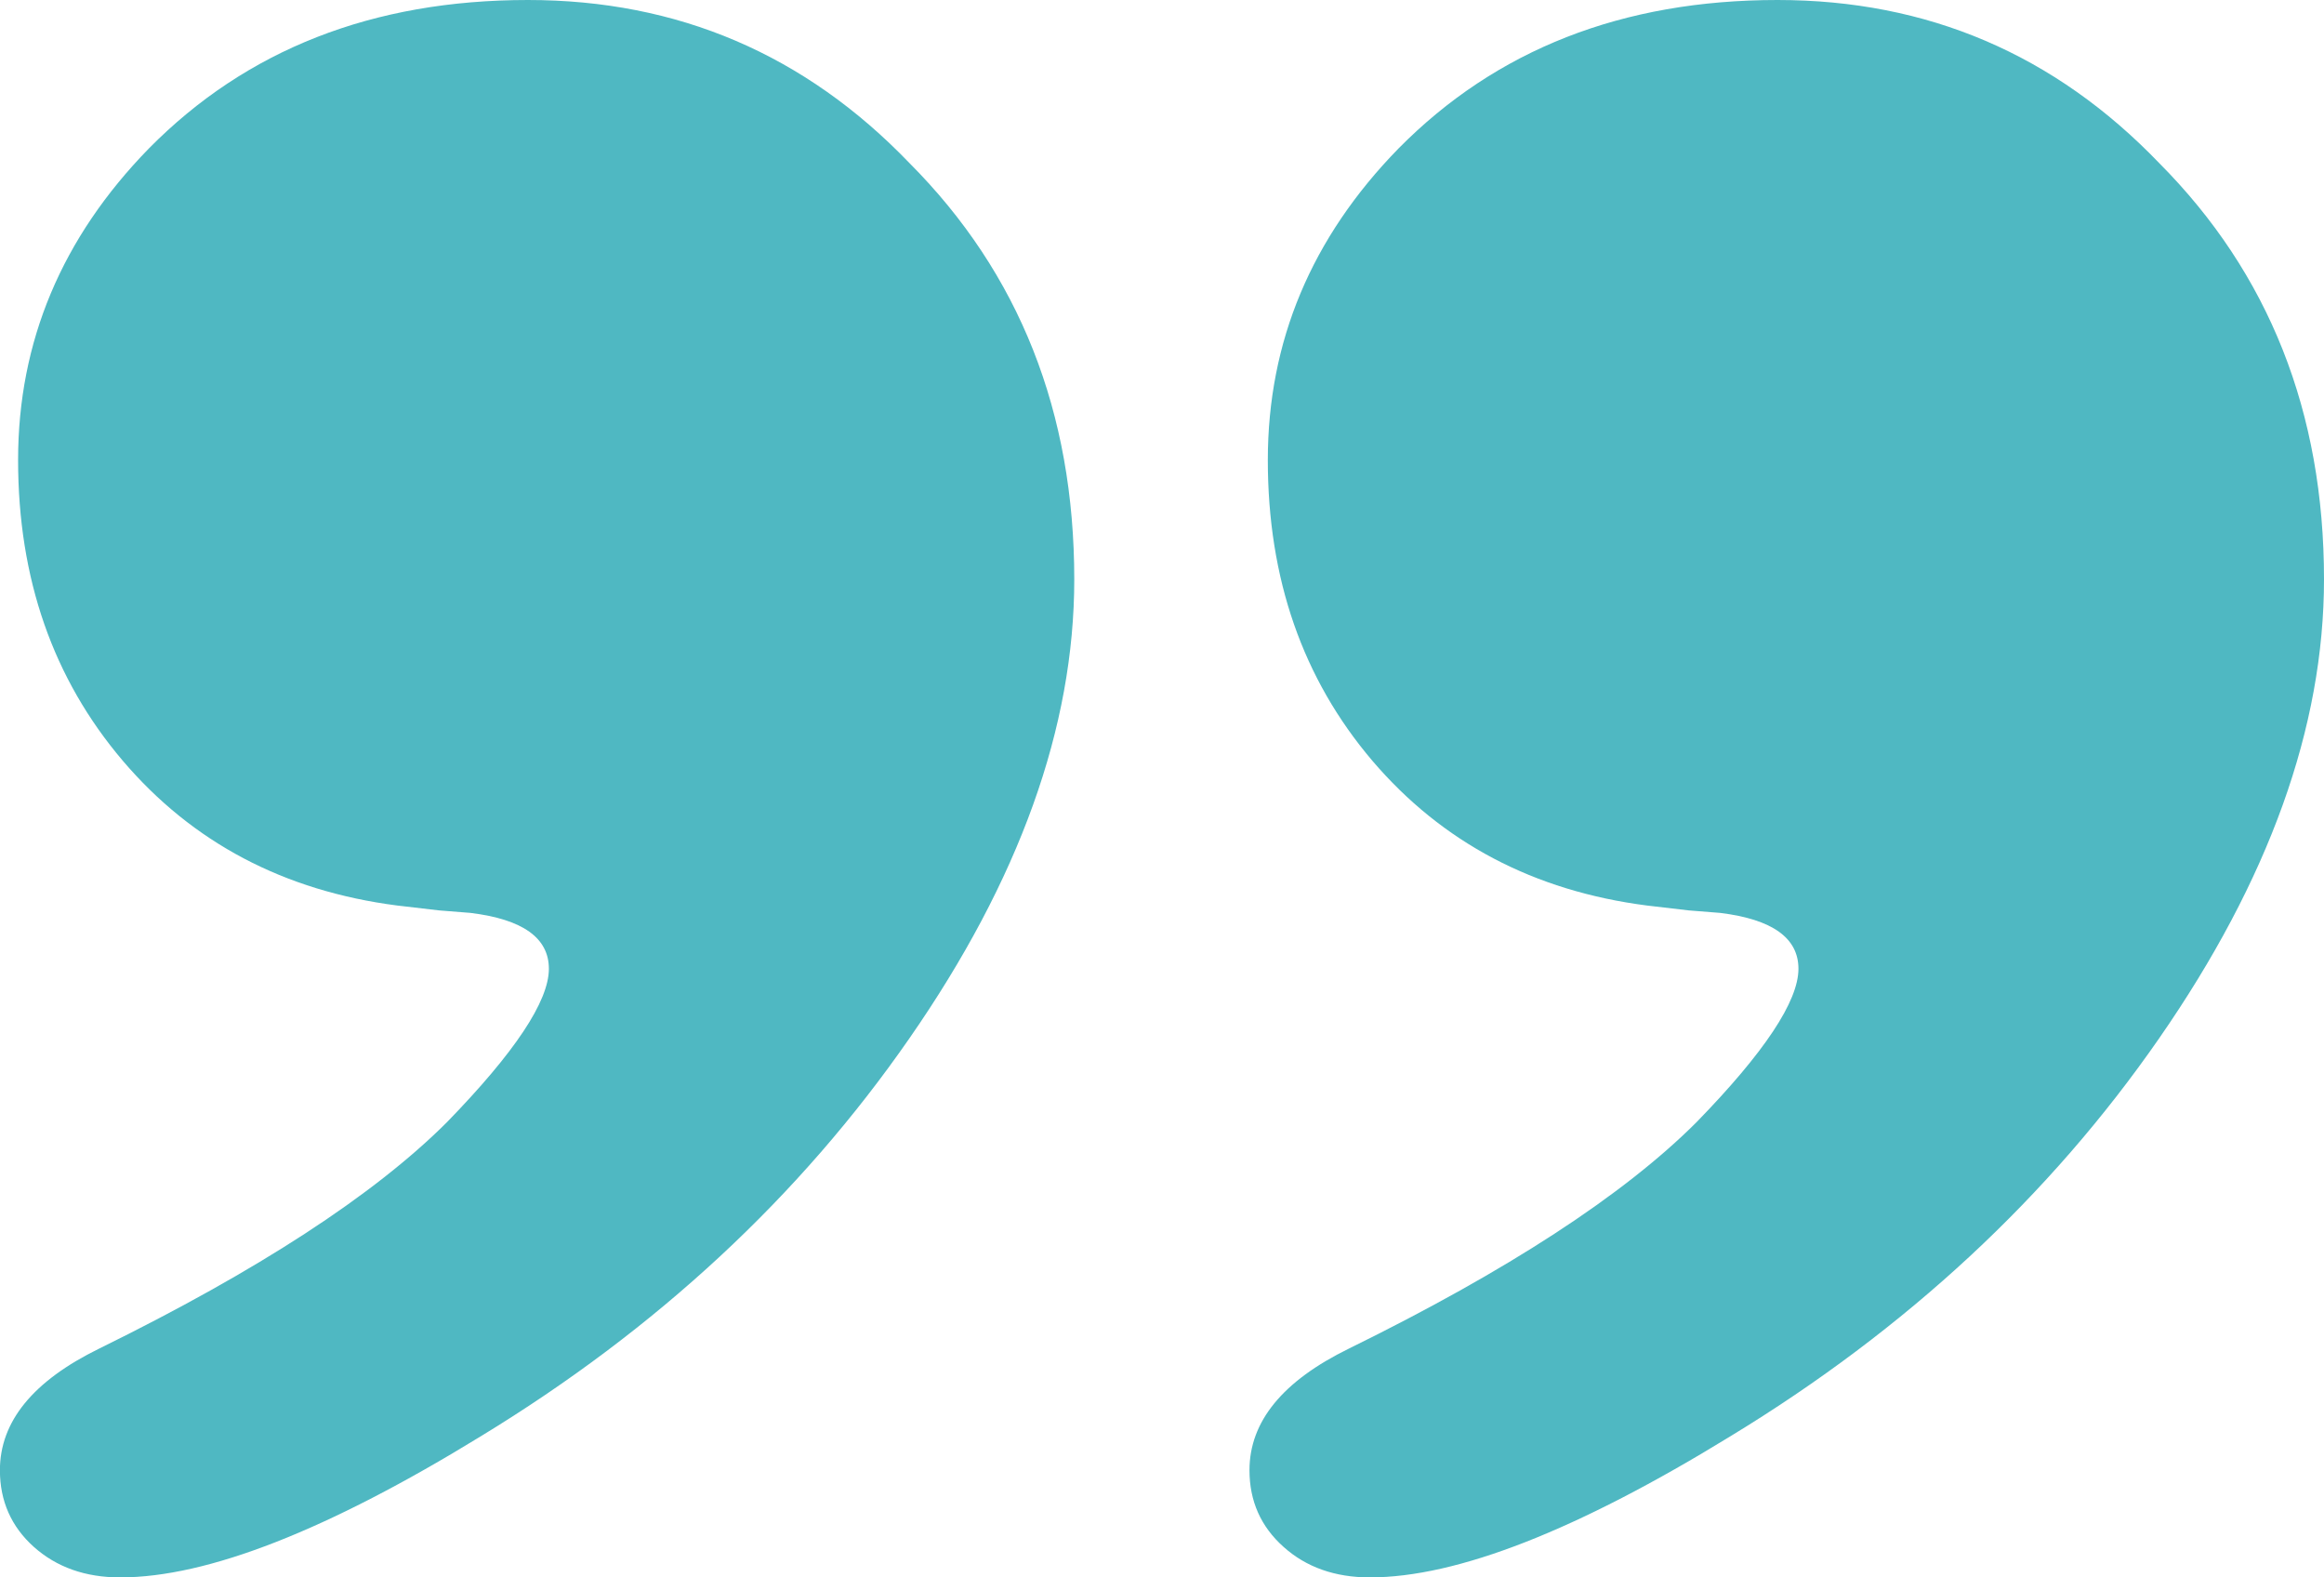 <?xml version="1.0" encoding="UTF-8"?> <svg xmlns="http://www.w3.org/2000/svg" width="28" height="19" viewBox="0 0 28 19" fill="none"> <g clip-path="url(#clip0_1_162)"> <path d="M16.504 19C16.085 19 15.737 18.877 15.465 18.633C15.191 18.389 15.054 18.081 15.054 17.709C15.054 17.123 15.454 16.634 16.252 16.244C18.163 15.305 19.559 14.397 20.44 13.517C21.259 12.676 21.668 12.06 21.668 11.669C21.668 11.298 21.354 11.073 20.724 10.996L20.346 10.966L19.842 10.907C18.478 10.731 17.376 10.149 16.534 9.163C15.694 8.175 15.275 6.969 15.275 5.542C15.275 4.115 15.799 2.864 16.849 1.789C18.026 0.597 19.547 0 21.416 0C23.222 0 24.756 0.655 26.015 1.965C27.337 3.294 28 4.965 28 6.978C28 8.757 27.337 10.599 26.015 12.505C24.693 14.411 22.971 16.009 20.85 17.299C19.003 18.433 17.554 19 16.504 19ZM1.448 19C1.028 19 0.682 18.877 0.408 18.633C0.136 18.389 -0.001 18.081 -0.001 17.709C-0.001 17.123 0.398 16.634 1.195 16.244C3.106 15.305 4.503 14.397 5.385 13.517C6.203 12.676 6.613 12.06 6.613 11.669C6.613 11.298 6.299 11.073 5.668 10.996L5.29 10.966L4.785 10.907C3.421 10.731 2.319 10.149 1.479 9.163C0.639 8.175 0.218 6.969 0.218 5.542C0.218 4.115 0.744 2.864 1.793 1.789C2.969 0.597 4.491 0 6.361 0C8.166 0 9.699 0.655 10.958 1.965C12.282 3.294 12.943 4.965 12.943 6.979C12.943 8.757 12.281 10.6 10.958 12.505C9.636 14.411 7.913 16.009 5.793 17.3C3.947 18.433 2.498 19 1.448 19Z" fill="#4FB8C2"></path> </g> <defs> <clipPath id="clip0_1_162"> <rect width="28" height="19" fill="white" transform="matrix(-1 0 0 -1 28 19)"></rect> </clipPath> </defs> </svg> 